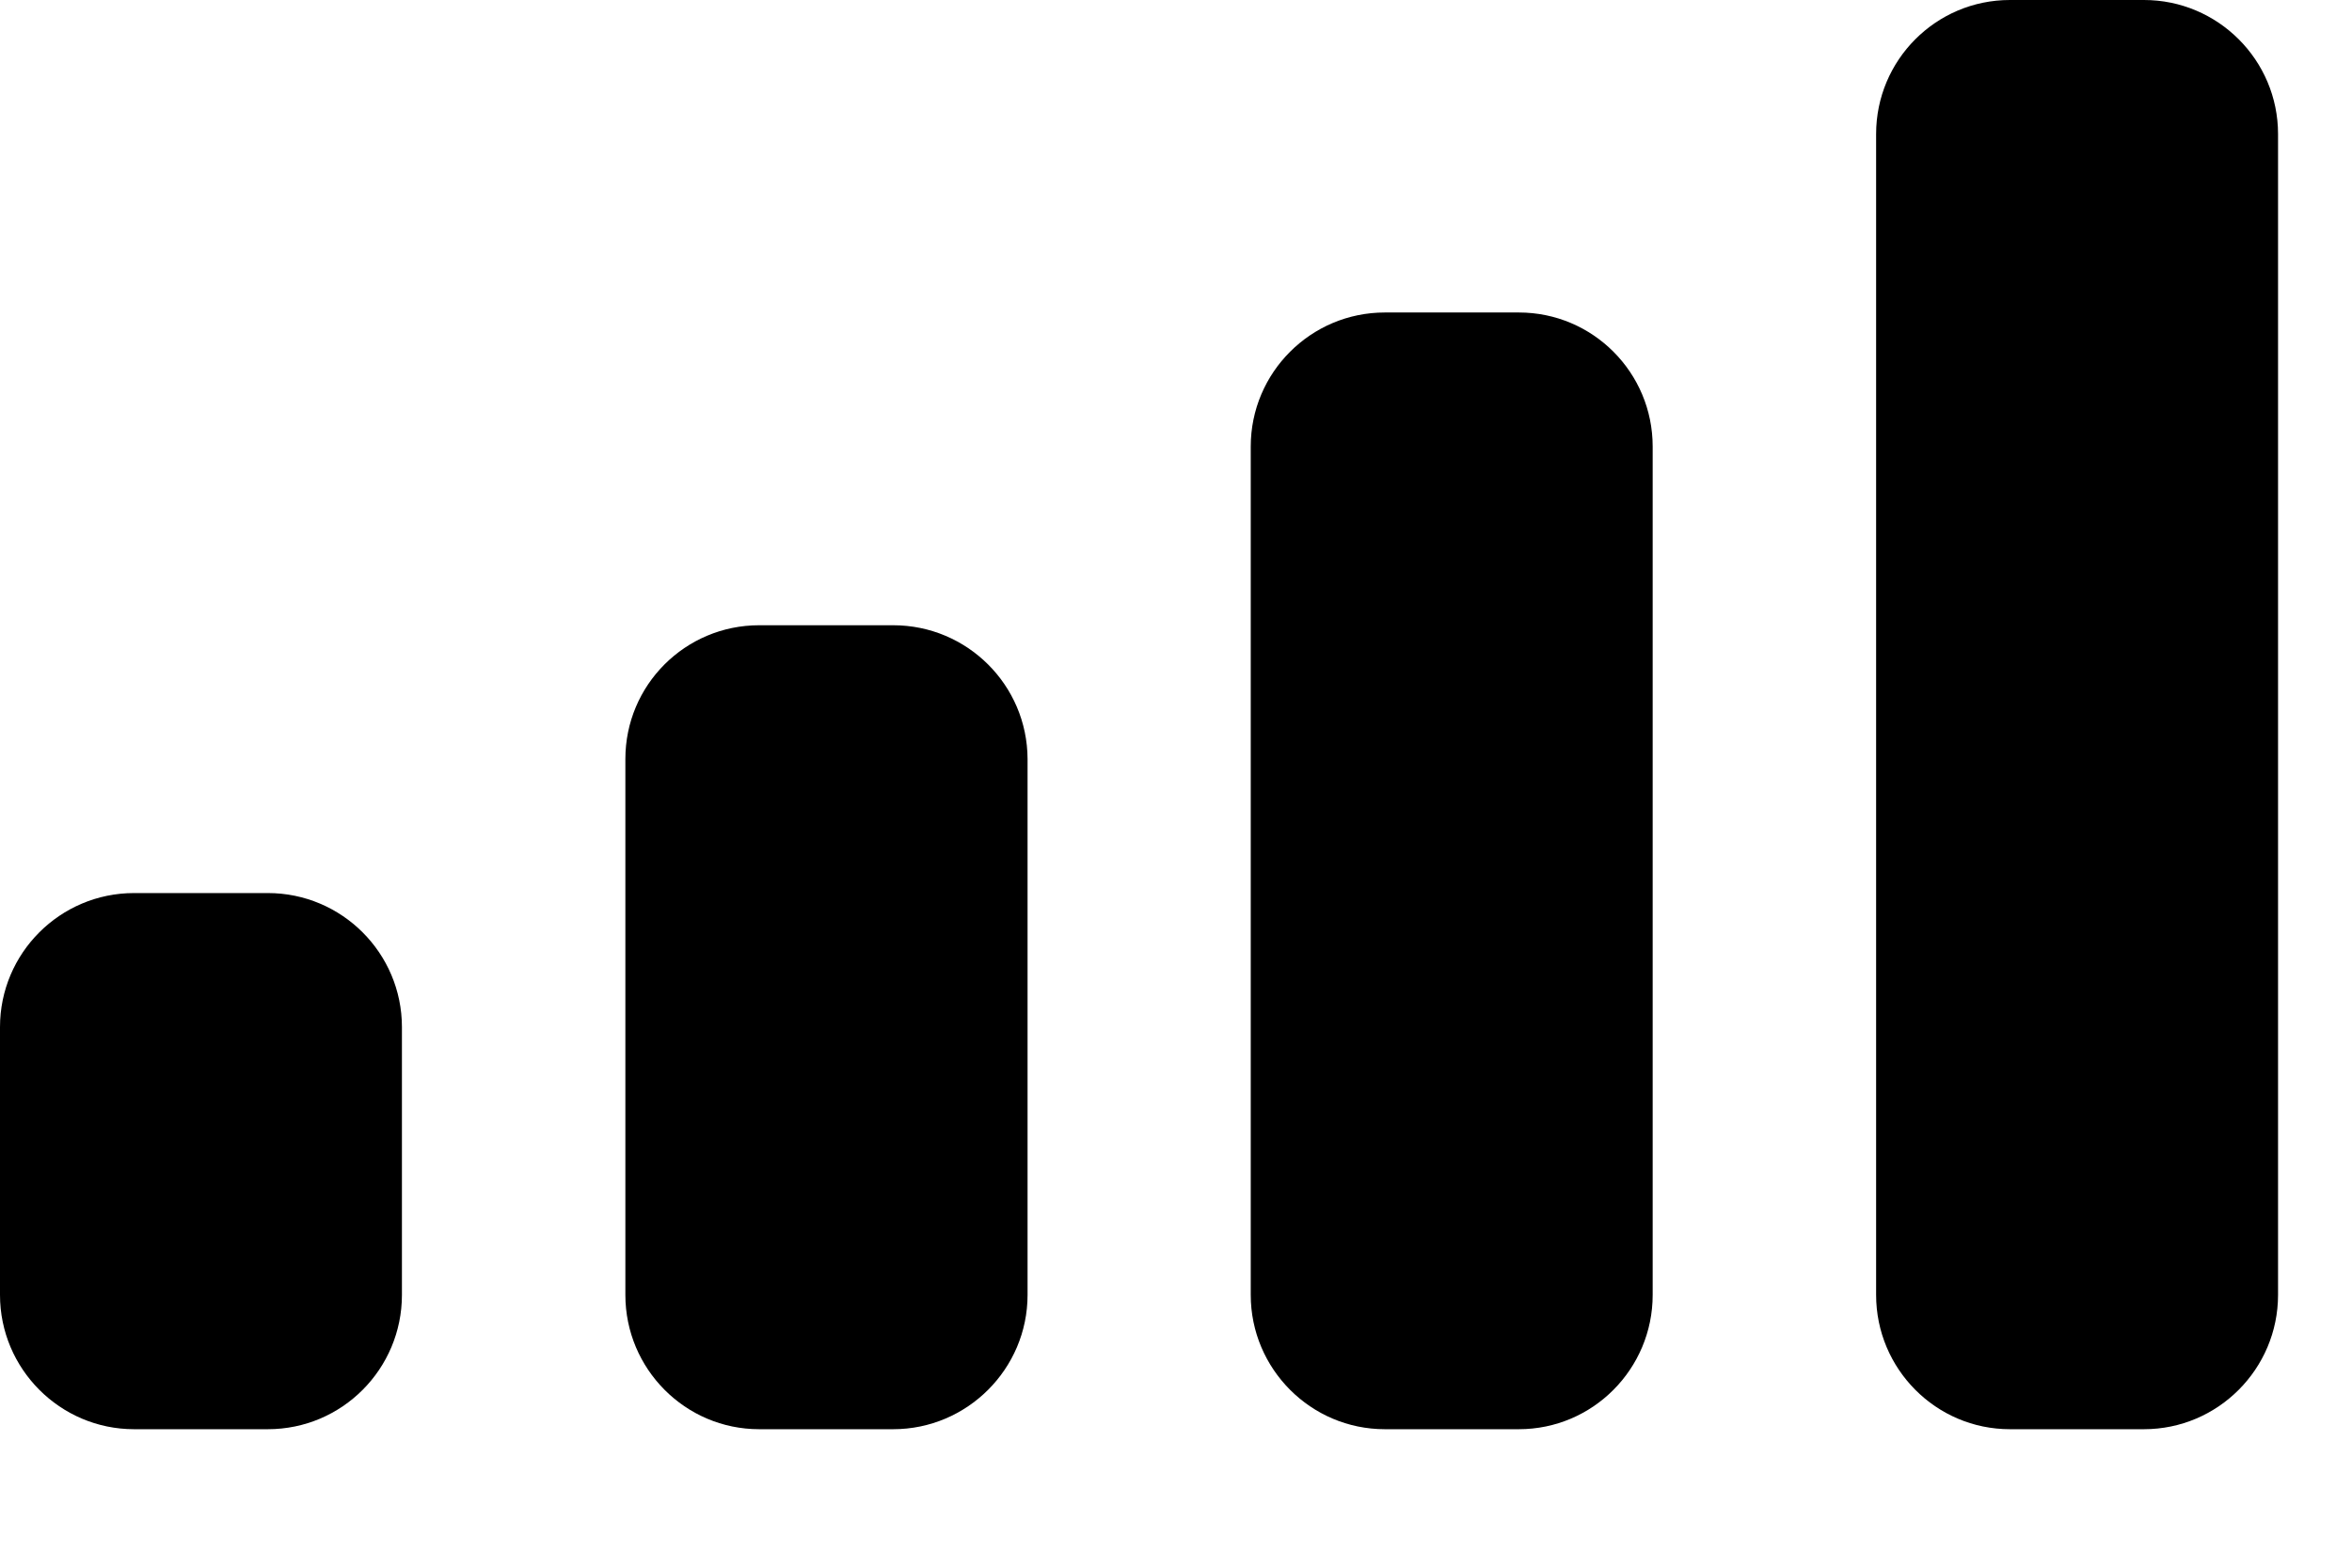 <?xml version="1.0" encoding="utf-8"?>
<svg xmlns="http://www.w3.org/2000/svg" fill="none" height="100%" overflow="visible" preserveAspectRatio="none" style="display: block;" viewBox="0 0 9 6" width="100%">
<path d="M1.025 3.418C1.308 3.418 1.538 3.648 1.538 3.931V4.956C1.538 5.239 1.309 5.47 1.025 5.47H0.513C0.23 5.47 0 5.239 0 4.956V3.931C0 3.648 0.23 3.418 0.513 3.418H1.025ZM3.418 2.393C3.701 2.393 3.931 2.622 3.932 2.905V4.956C3.932 5.239 3.701 5.47 3.418 5.47H2.905C2.622 5.47 2.393 5.239 2.393 4.956V2.905C2.393 2.622 2.622 2.393 2.905 2.393H3.418ZM5.812 1.196C6.095 1.196 6.324 1.426 6.324 1.709V4.956C6.324 5.239 6.095 5.47 5.812 5.47H5.299C5.016 5.47 4.786 5.239 4.786 4.956V1.709C4.786 1.426 5.016 1.196 5.299 1.196H5.812ZM8.204 0C8.487 2.67975e-05 8.717 0.23 8.717 0.513V4.956C8.717 5.239 8.487 5.47 8.204 5.47H7.691C7.408 5.47 7.179 5.239 7.179 4.956V0.513C7.179 0.23 7.408 0 7.691 0H8.204Z" fill="black" id="Cellular Connection"/>
</svg>